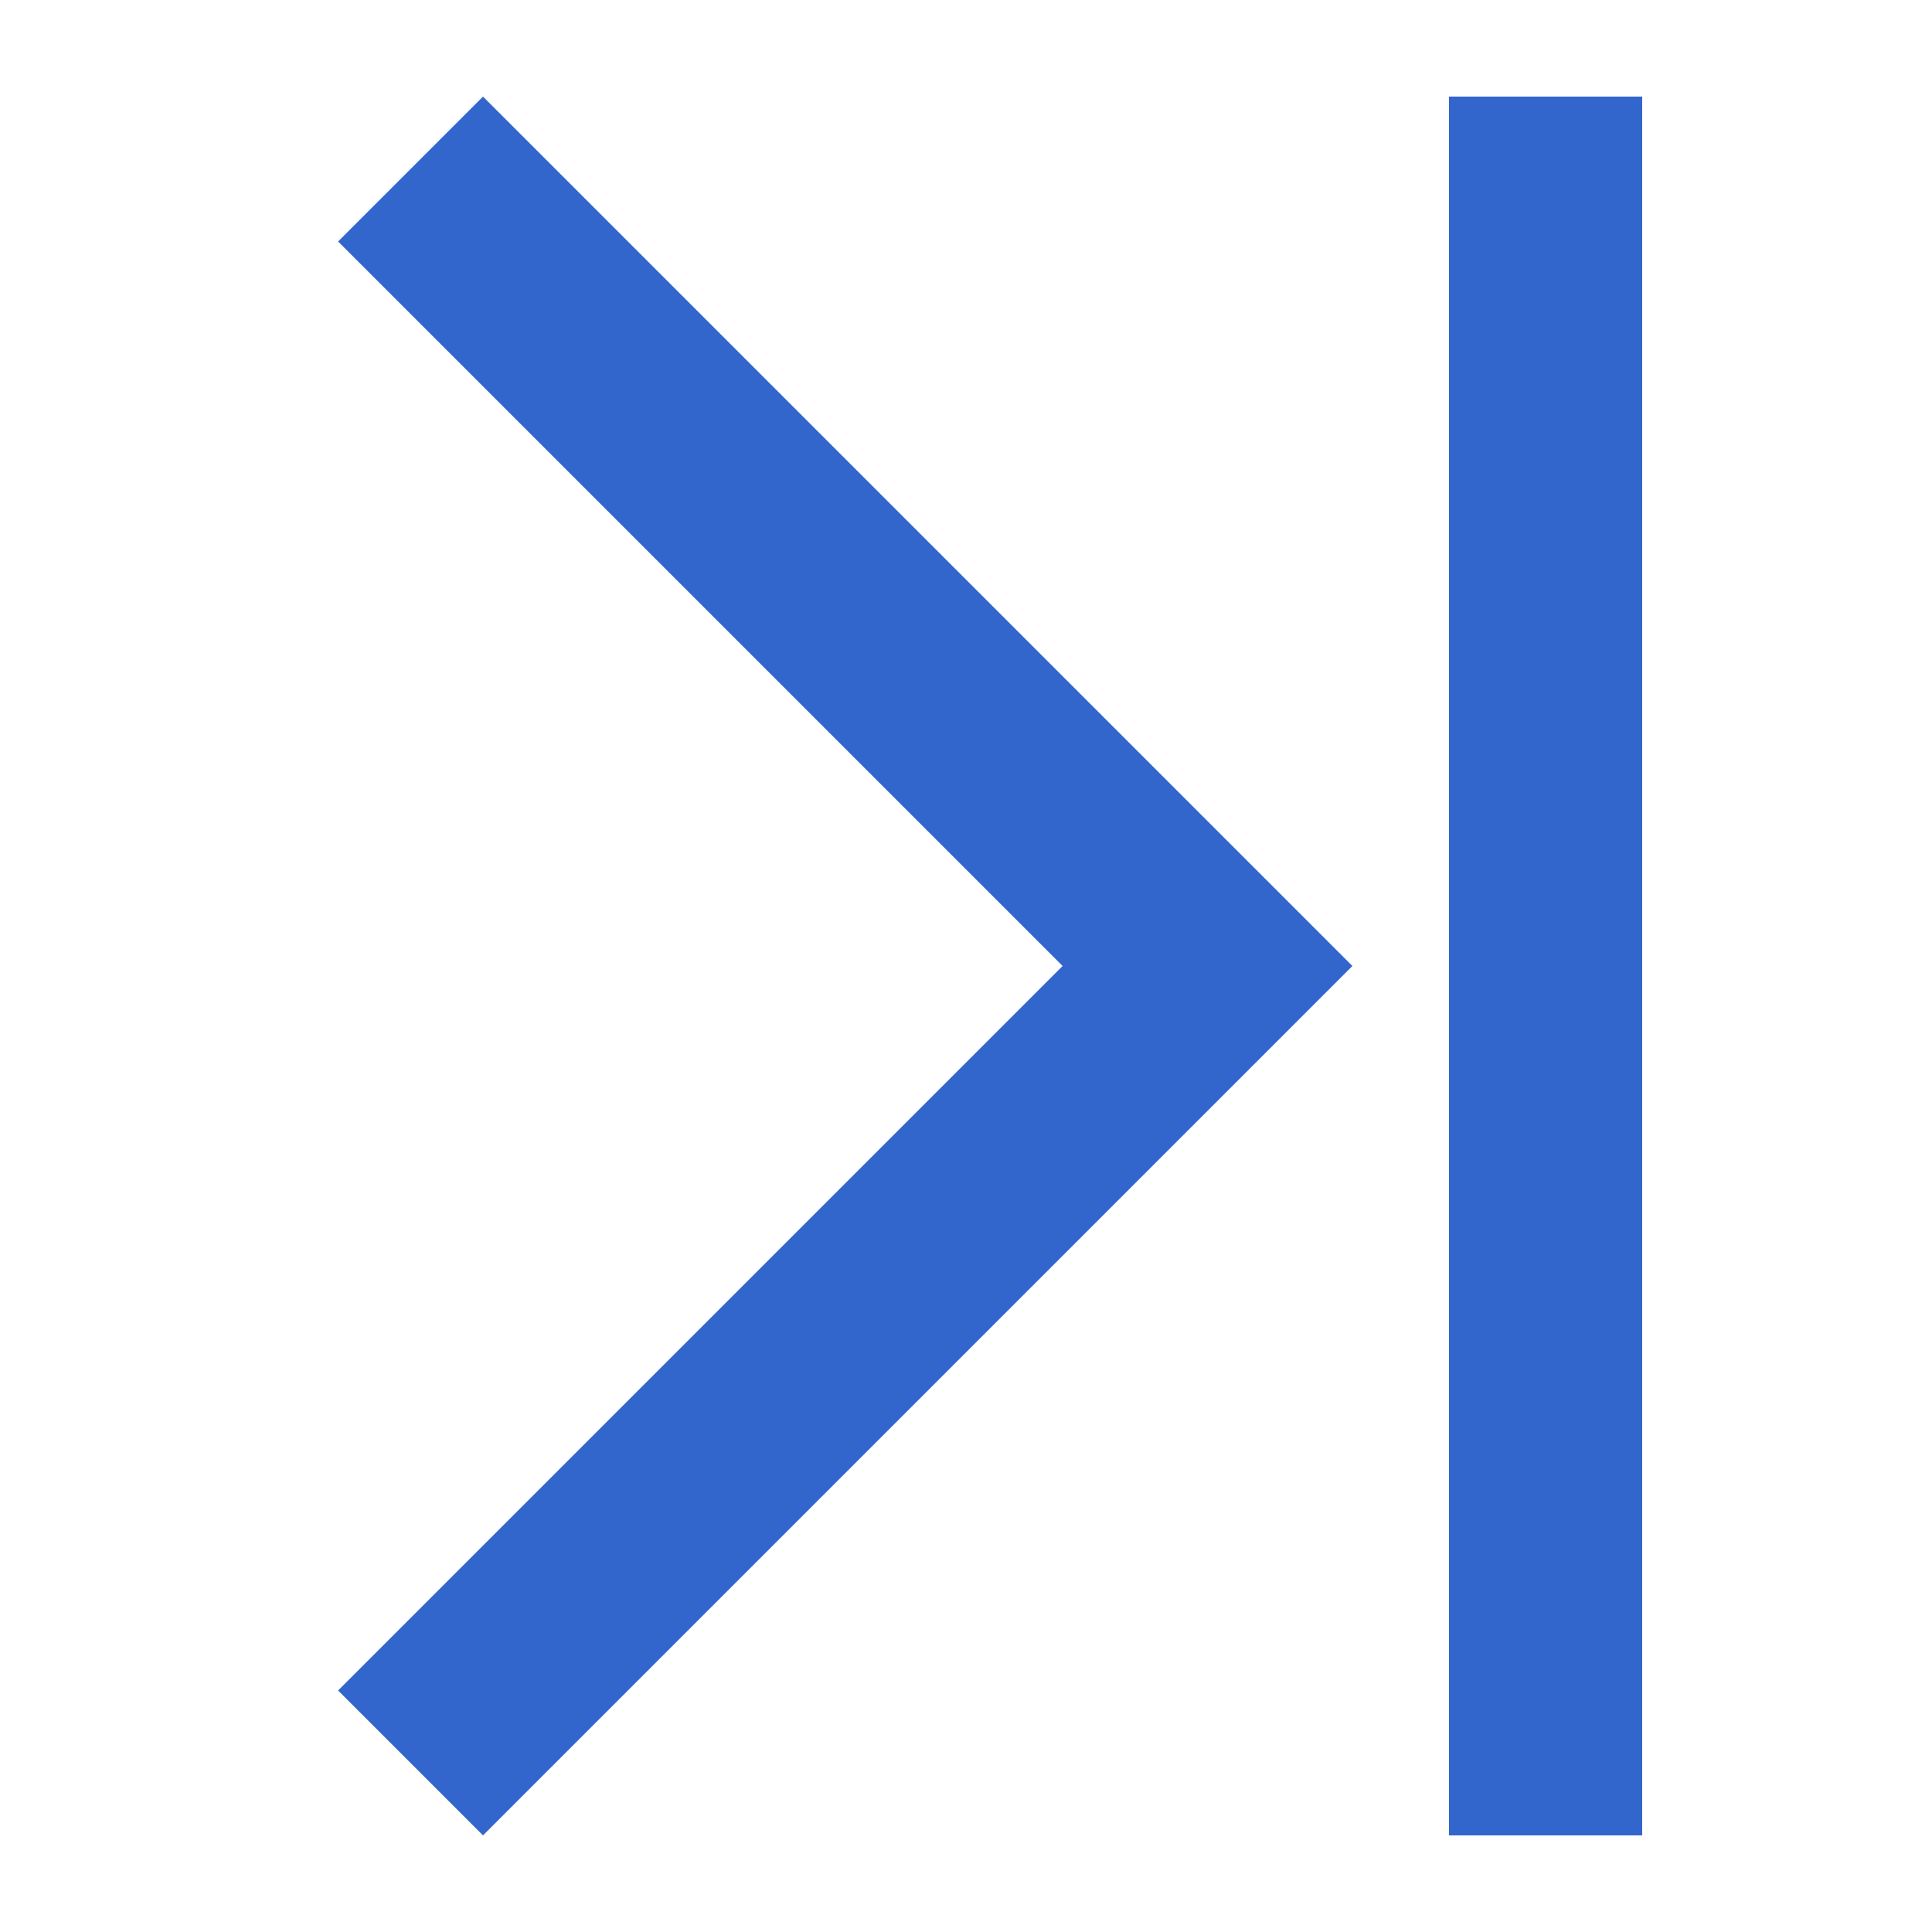 <?xml version="1.0" encoding="UTF-8"?>
<svg xmlns="http://www.w3.org/2000/svg" width="20" height="20" viewBox="0 0 20 20">
	<title>
		last
	</title><g fill="#36c">
	<path d="M15 1h2v18h-2zM3.5 2.5L11 10l-7.5 7.5L5 19l9-9-9-9z"/>
</g></svg>
